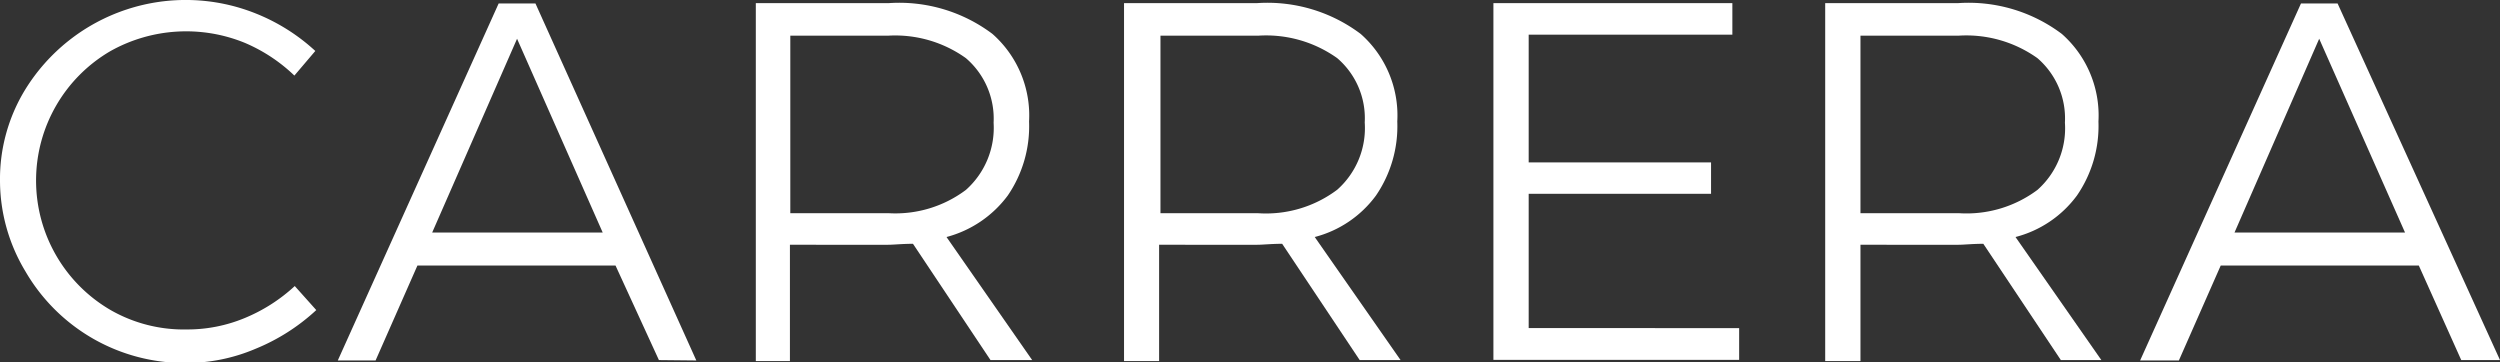<svg id="Calque_1" data-name="Calque 1" xmlns="http://www.w3.org/2000/svg" viewBox="0 0 129 18.69"><rect x="0" y="0" width="129" height="18.69" fill="#333333" stroke="none"/><defs><style>.cls-1{fill:#fff;}</style></defs><title>carrera-white</title><path class="cls-1" d="M12.63,2.21a8,8,0,0,0-6.92.42A7.73,7.73,0,0,0,5.71,16a7.59,7.59,0,0,0,3.92,1,7.72,7.72,0,0,0,3-.59,8.67,8.67,0,0,0,2.58-1.65L16.32,16a10.36,10.36,0,0,1-3.14,2,9.14,9.14,0,0,1-3.61.73A9.49,9.49,0,0,1,1.31,14,9.08,9.08,0,0,1,0,9.33,8.84,8.84,0,0,1,1.29,4.64,9.73,9.73,0,0,1,13.21.7a10,10,0,0,1,3.06,1.93L15.19,3.9A8.45,8.45,0,0,0,12.63,2.21Z"/><path class="cls-1" d="M34,18.58,31.76,13.7H21.54l-2.16,4.9H17.43L25.73.18h1.9l8.3,18.42ZM22.3,12h8.8L26.68,2Z"/><path class="cls-1" d="M51.11,18.58l-4-6c-.56,0-1,.05-1.29.05H40.76v6H39V.16h6.88a8,8,0,0,1,5.33,1.59A5.61,5.61,0,0,1,53.1,6.27,6.33,6.33,0,0,1,52,10.09a5.77,5.77,0,0,1-3.16,2.14l4.42,6.35ZM45.84,11a6.06,6.06,0,0,0,4-1.2,4.29,4.29,0,0,0,1.43-3.47A4.11,4.11,0,0,0,49.84,3a6.27,6.27,0,0,0-4-1.16H40.78V11Z"/><path class="cls-1" d="M70.16,18.58l-4-6c-.56,0-1,.05-1.29.05H59.81v6H58V.16h6.88a8,8,0,0,1,5.33,1.59A5.61,5.61,0,0,1,72.1,6.27,6.33,6.33,0,0,1,71,10.09a5.69,5.69,0,0,1-3.16,2.14l4.43,6.35ZM64.89,11A6.11,6.11,0,0,0,69,9.79a4.25,4.25,0,0,0,1.42-3.47A4.08,4.08,0,0,0,69,3a6.32,6.32,0,0,0-4.06-1.16H59.88V11Z"/><path class="cls-1" d="M77.06.16H89.39V1.79H78.88V8.38h9.41V10H78.88v6.93H89.74v1.64H77.06Z"/><path class="cls-1" d="M106.34,18.58l-4-6c-.56,0-1,.05-1.29.05H96v6H94.18V.16h6.88a8,8,0,0,1,5.33,1.59,5.61,5.61,0,0,1,1.89,4.52,6.33,6.33,0,0,1-1.11,3.82A5.71,5.71,0,0,1,104,12.23l4.43,6.35ZM101.07,11a6.11,6.11,0,0,0,4.06-1.2,4.25,4.25,0,0,0,1.42-3.47A4.1,4.1,0,0,0,105.13,3a6.32,6.32,0,0,0-4.06-1.16H96V11Z"/><path class="cls-1" d="M127,18.58l-2.19-4.88H114.59l-2.16,4.9h-2L118.73.18h1.89L129,18.58ZM115.3,12h8.8L119.67,2Z"/></svg>